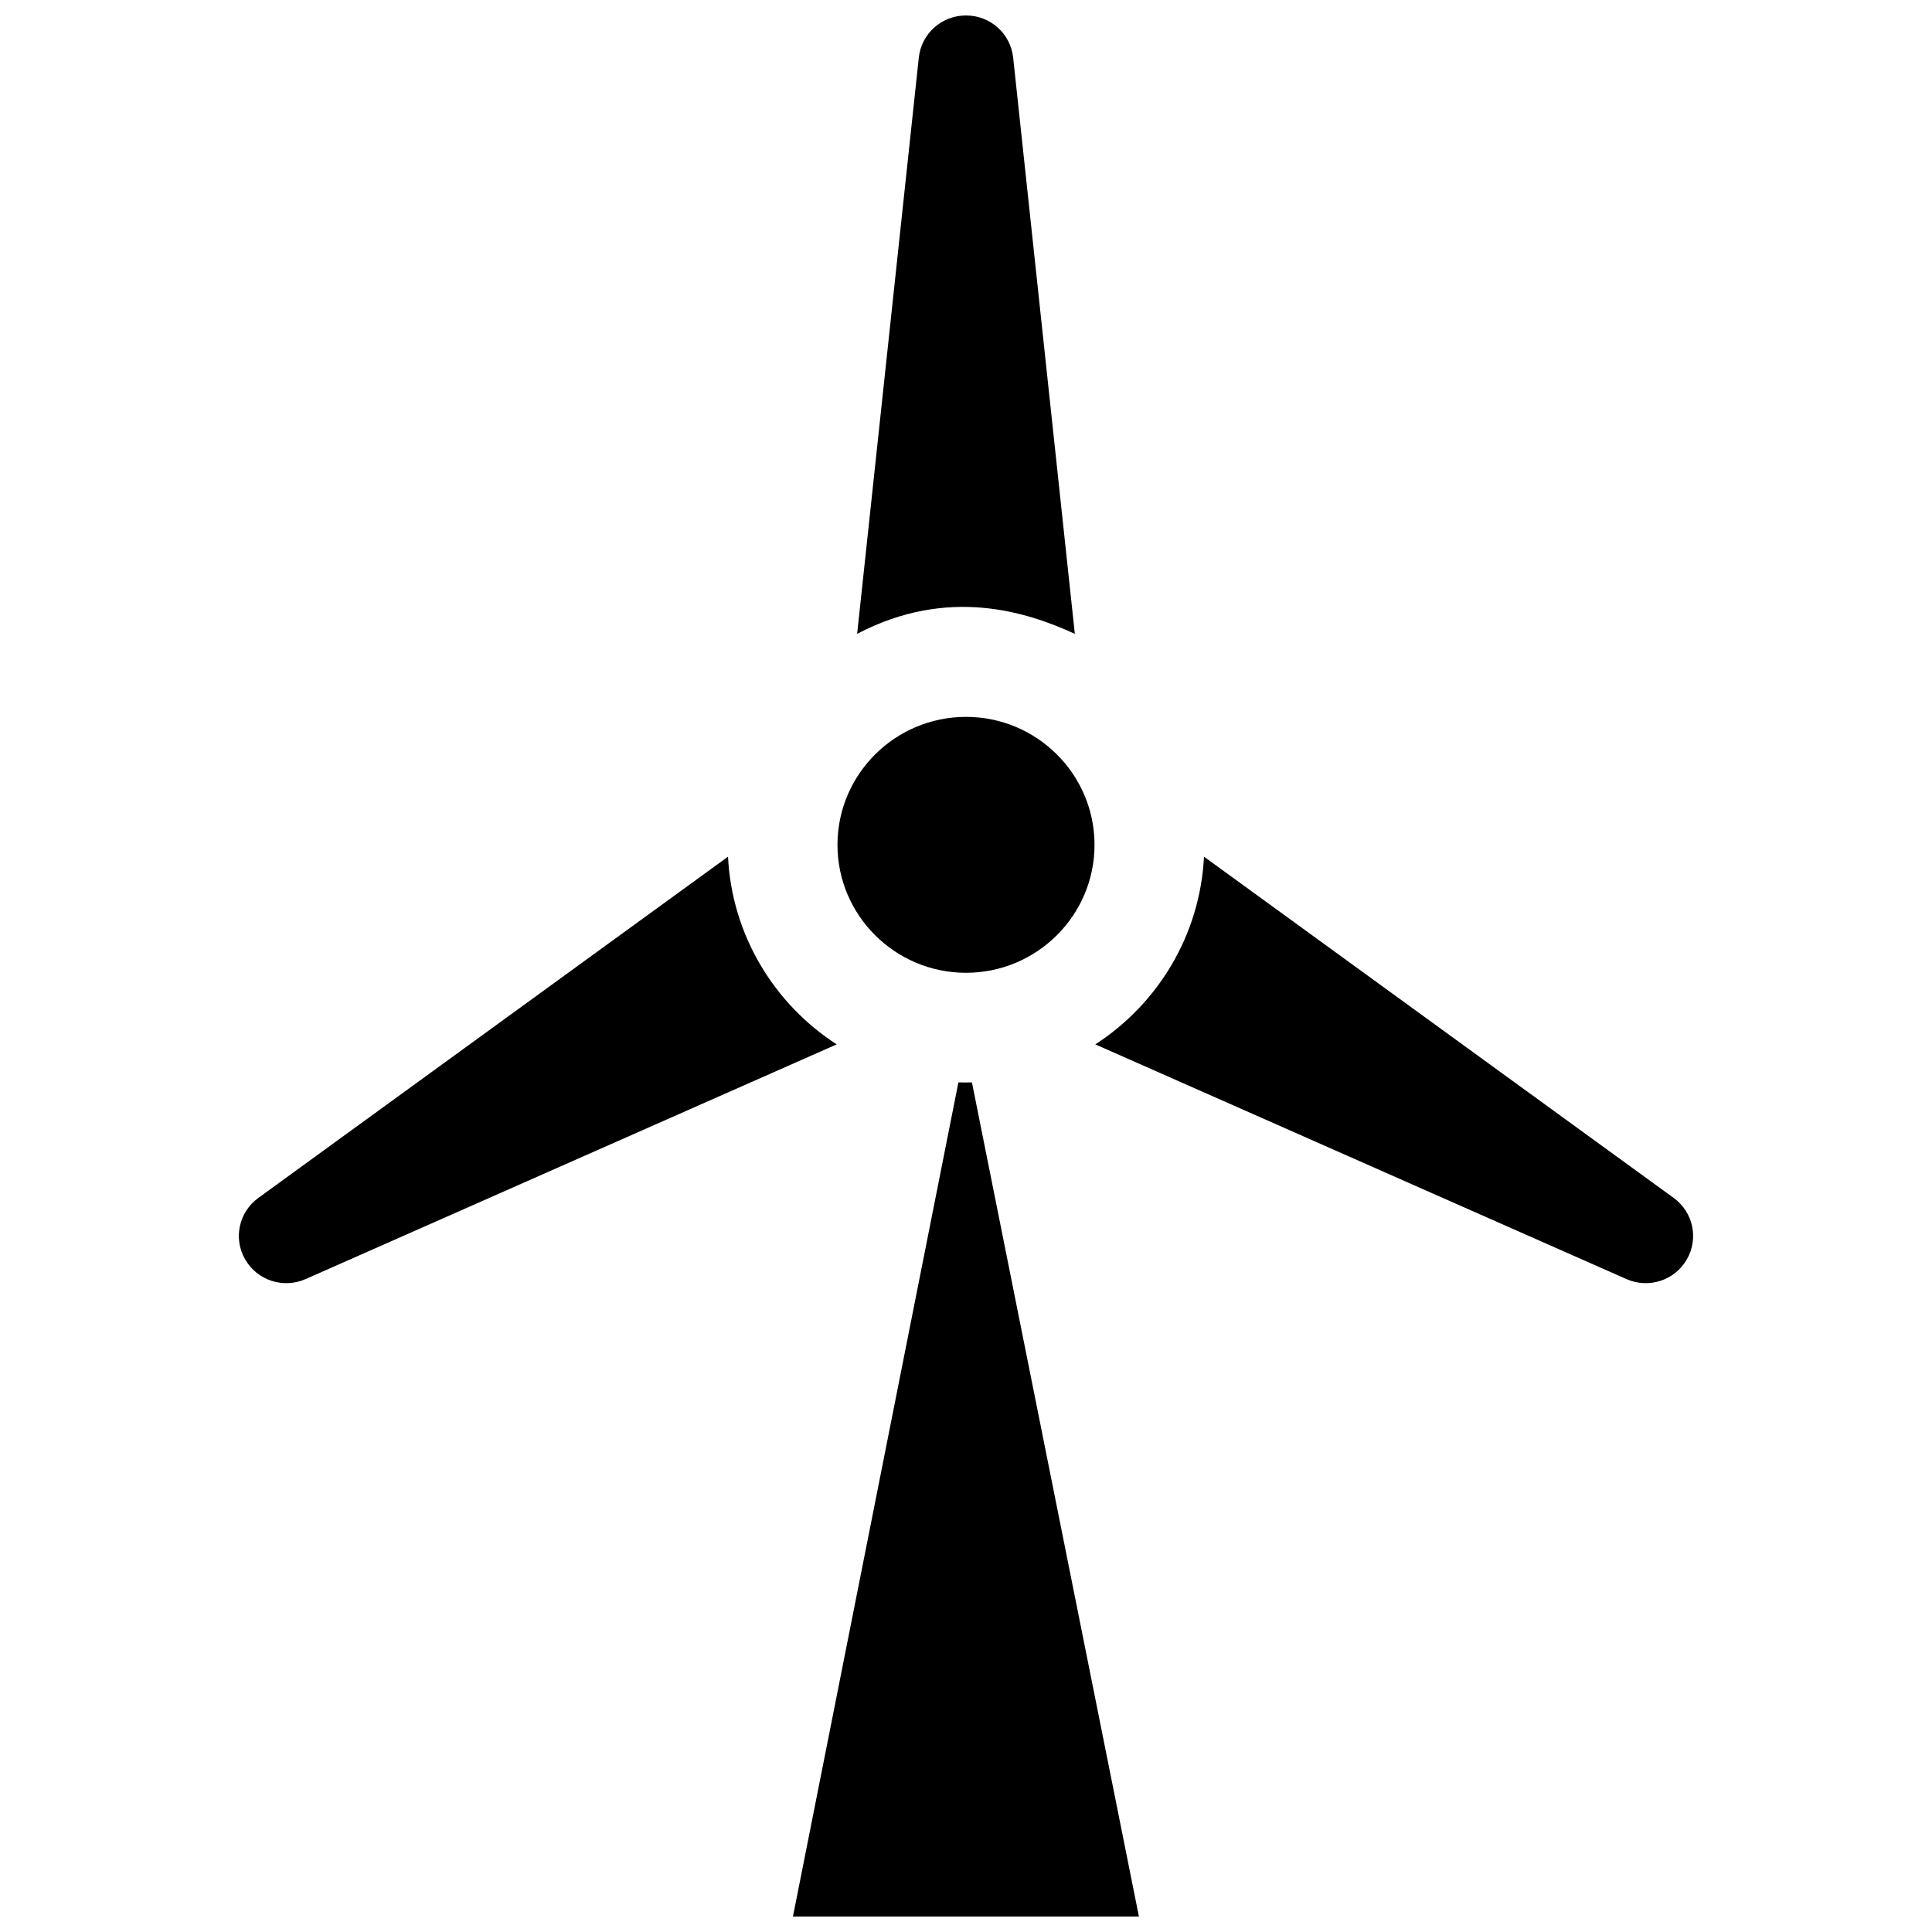 <?xml version="1.0" encoding="UTF-8"?>
<!-- Uploaded to: ICON Repo, www.svgrepo.com, Generator: ICON Repo Mixer Tools -->
<svg width="800px" height="800px" version="1.1" viewBox="144 144 512 512" xmlns="http://www.w3.org/2000/svg">
 <defs>
  <clipPath id="b">
   <path d="m354 430h92v221.9h-92z"/>
  </clipPath>
  <clipPath id="a">
   <path d="m371 148.09h58v163.91h-58z"/>
  </clipPath>
 </defs>
 <g clip-path="url(#b)">
  <path d="m354.14 651.9h91.684l-44.25-221.05c-1.195 0.027-2.391 0.027-3.586-0.012z"/>
 </g>
 <path d="m336.93 371.03-124.47 90.434c-5.188 3.769-6.684 10.785-3.477 16.32 3.223 5.562 10.102 7.789 16.008 5.184l140.74-62.195c-16.543-10.703-27.77-28.91-28.801-49.742z"/>
 <g clip-path="url(#a)">
  <path d="m428.84 311.97-16.34-152.7c-0.684-6.367-6.059-11.172-12.504-11.172s-11.82 4.805-12.504 11.172l-16.34 152.7c24.176-12.625 45-5.809 57.688 0z"/>
 </g>
 <path d="m400 333.98c-18.781 0-34.059 15.211-34.059 33.91s15.277 33.91 34.059 33.91 34.059-15.211 34.059-33.91-15.281-33.91-34.059-33.91z"/>
 <path d="m434.27 420.77 140.74 62.195c5.902 2.606 12.785 0.379 16.004-5.184 3.207-5.535 1.711-12.551-3.477-16.32l-124.47-90.434c-1.031 20.832-12.258 39.039-28.797 49.742z"/>
</svg>